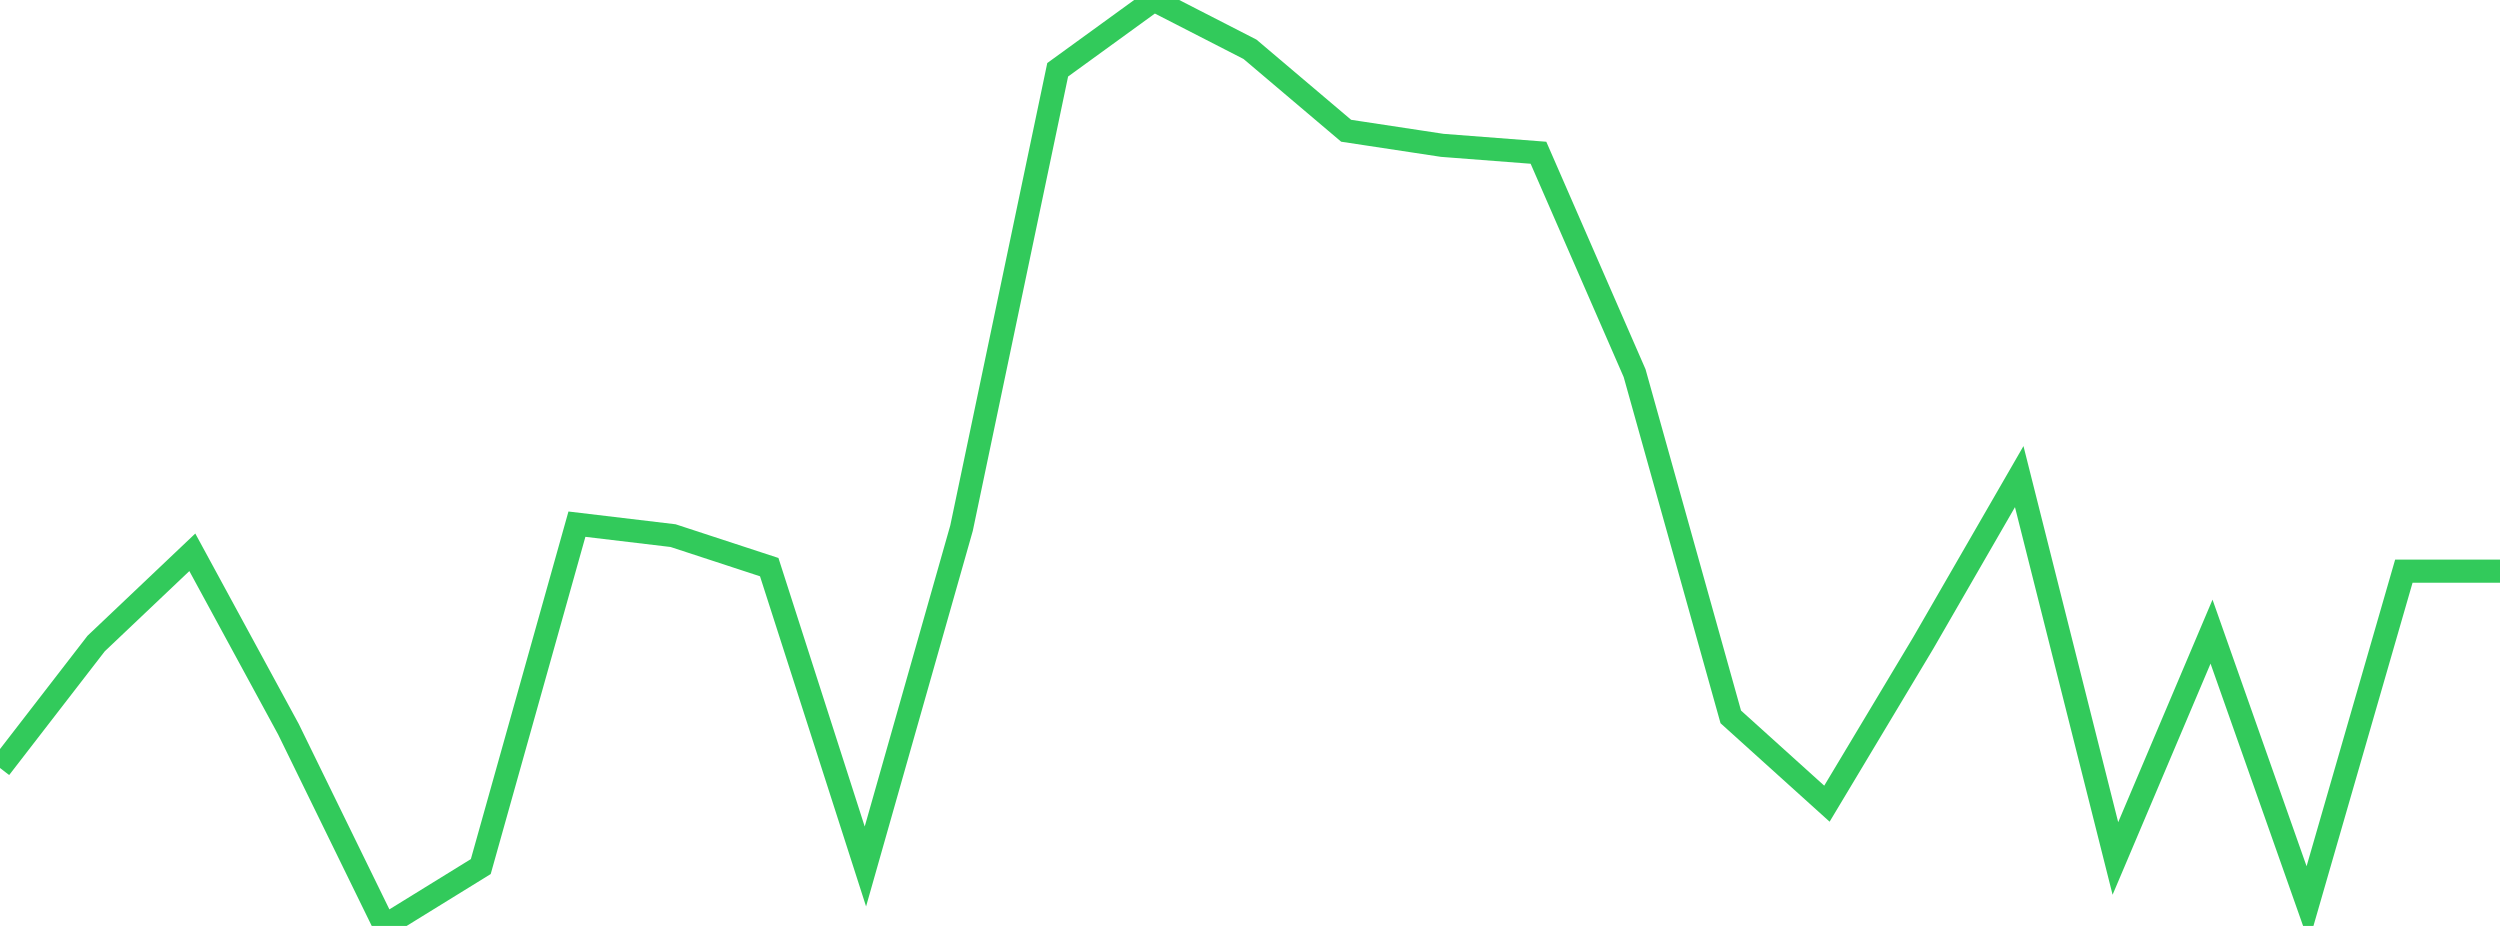 <?xml version="1.0" standalone="no"?>
<!DOCTYPE svg PUBLIC "-//W3C//DTD SVG 1.1//EN" "http://www.w3.org/Graphics/SVG/1.1/DTD/svg11.dtd">

<svg width="135" height="50" viewBox="0 0 135 50" preserveAspectRatio="none" 
  xmlns="http://www.w3.org/2000/svg"
  xmlns:xlink="http://www.w3.org/1999/xlink">


<polyline points="0.0, 41.471 5.192, 34.75 10.385, 29.824 15.577, 39.381 20.769, 50.0 25.962, 46.795 31.154, 28.305 36.346, 28.924 41.538, 30.625 46.731, 46.79 51.923, 28.52 57.115, 3.768 62.308, 0.0 67.5, 2.662 72.692, 7.061 77.885, 7.849 83.077, 8.248 88.269, 20.151 93.462, 38.712 98.654, 43.399 103.846, 34.736 109.038, 25.737 114.231, 46.358 119.423, 34.108 124.615, 48.824 129.808, 30.843 135.0, 30.843" fill="none" stroke="#32ca5b" stroke-width="1.25"/>

</svg>
